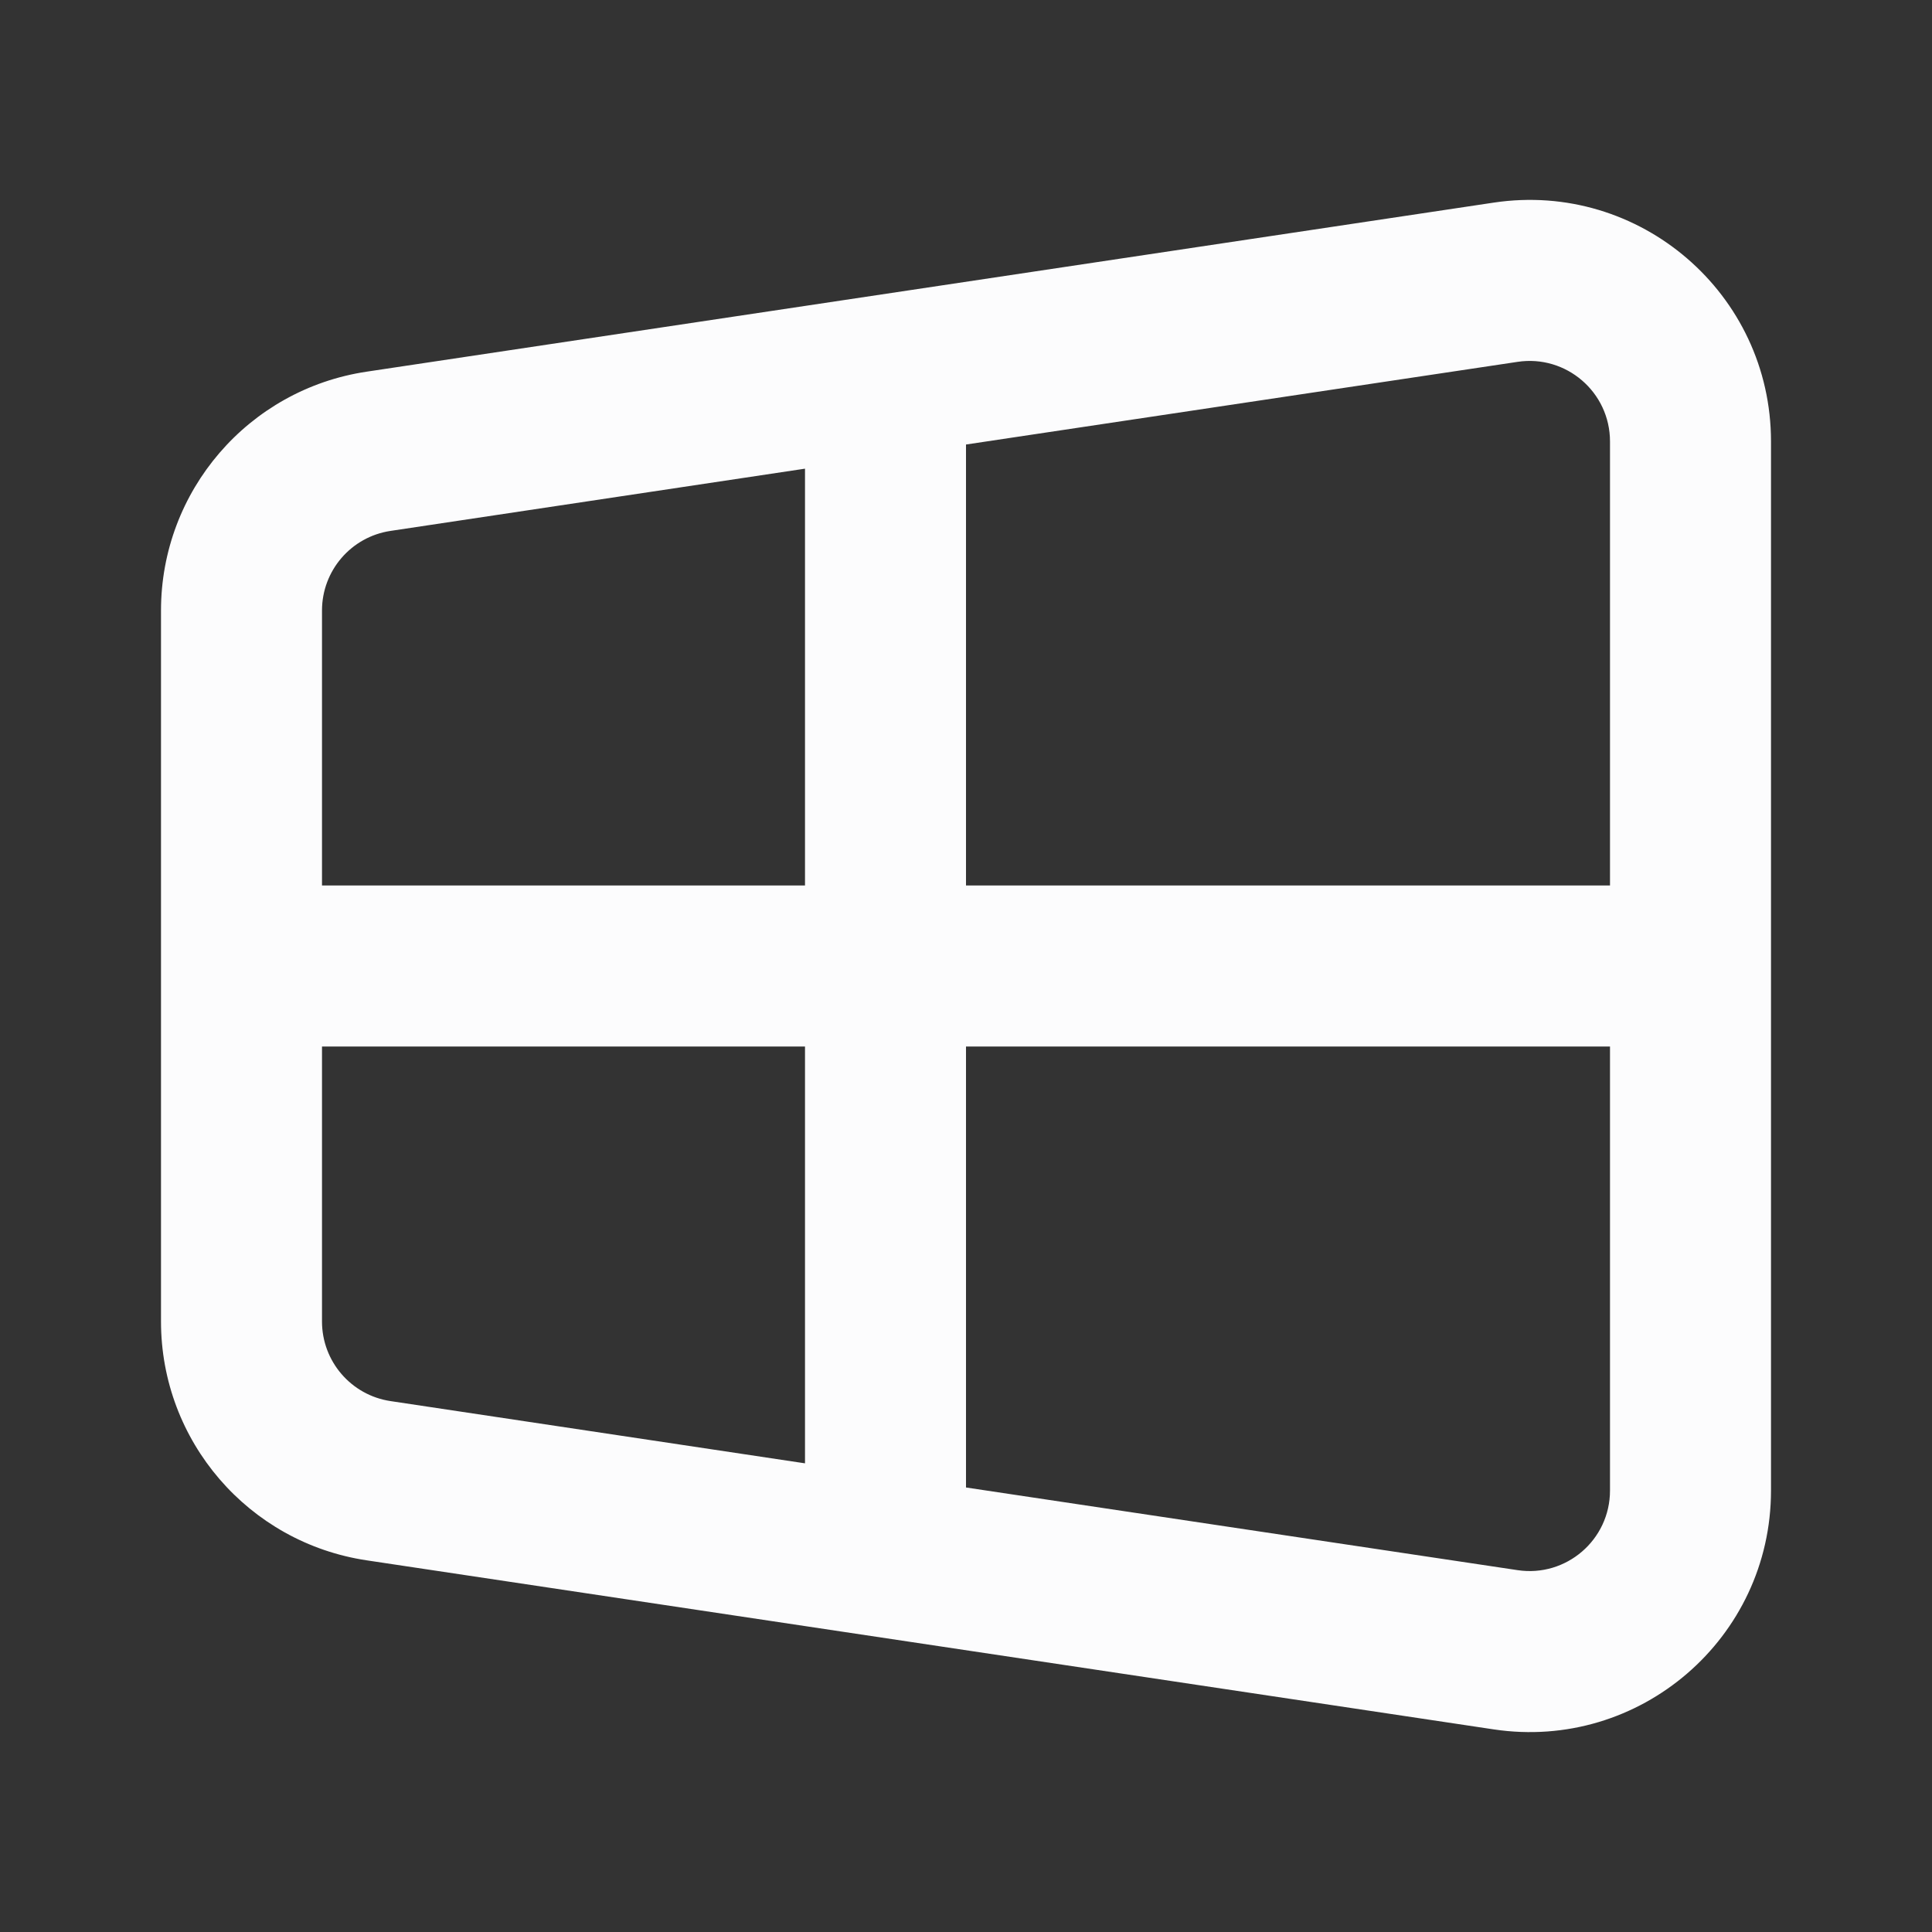 <svg width="24" height="24" viewBox="0 0 24 24" fill="none" xmlns="http://www.w3.org/2000/svg">
<rect x="0" y="0" width="24" height="24" fill="#333333" stroke="none"/>
<path fill-rule="evenodd" clip-rule="evenodd" d="M2 16.416C2 17.901 3.086 19.163 4.555 19.383L18.555 21.483C20.369 21.755 22 20.351 22 18.516V5.484C22 3.649 20.369 2.245 18.555 2.517L4.555 4.617C3.086 4.837 2 6.099 2 7.584V16.416ZM10 5.822L4.852 6.595C4.362 6.668 4 7.089 4 7.584V11H10V5.822ZM12 5.522V11H20V5.484C20 4.872 19.456 4.404 18.852 4.495L12 5.522ZM10 13H4V16.416C4 16.911 4.362 17.332 4.852 17.405L10 18.178V13ZM12 18.478V13H20V18.516C20 19.128 19.456 19.596 18.852 19.505L12 18.478Z" fill="#FCFCFD"/>
</svg>
